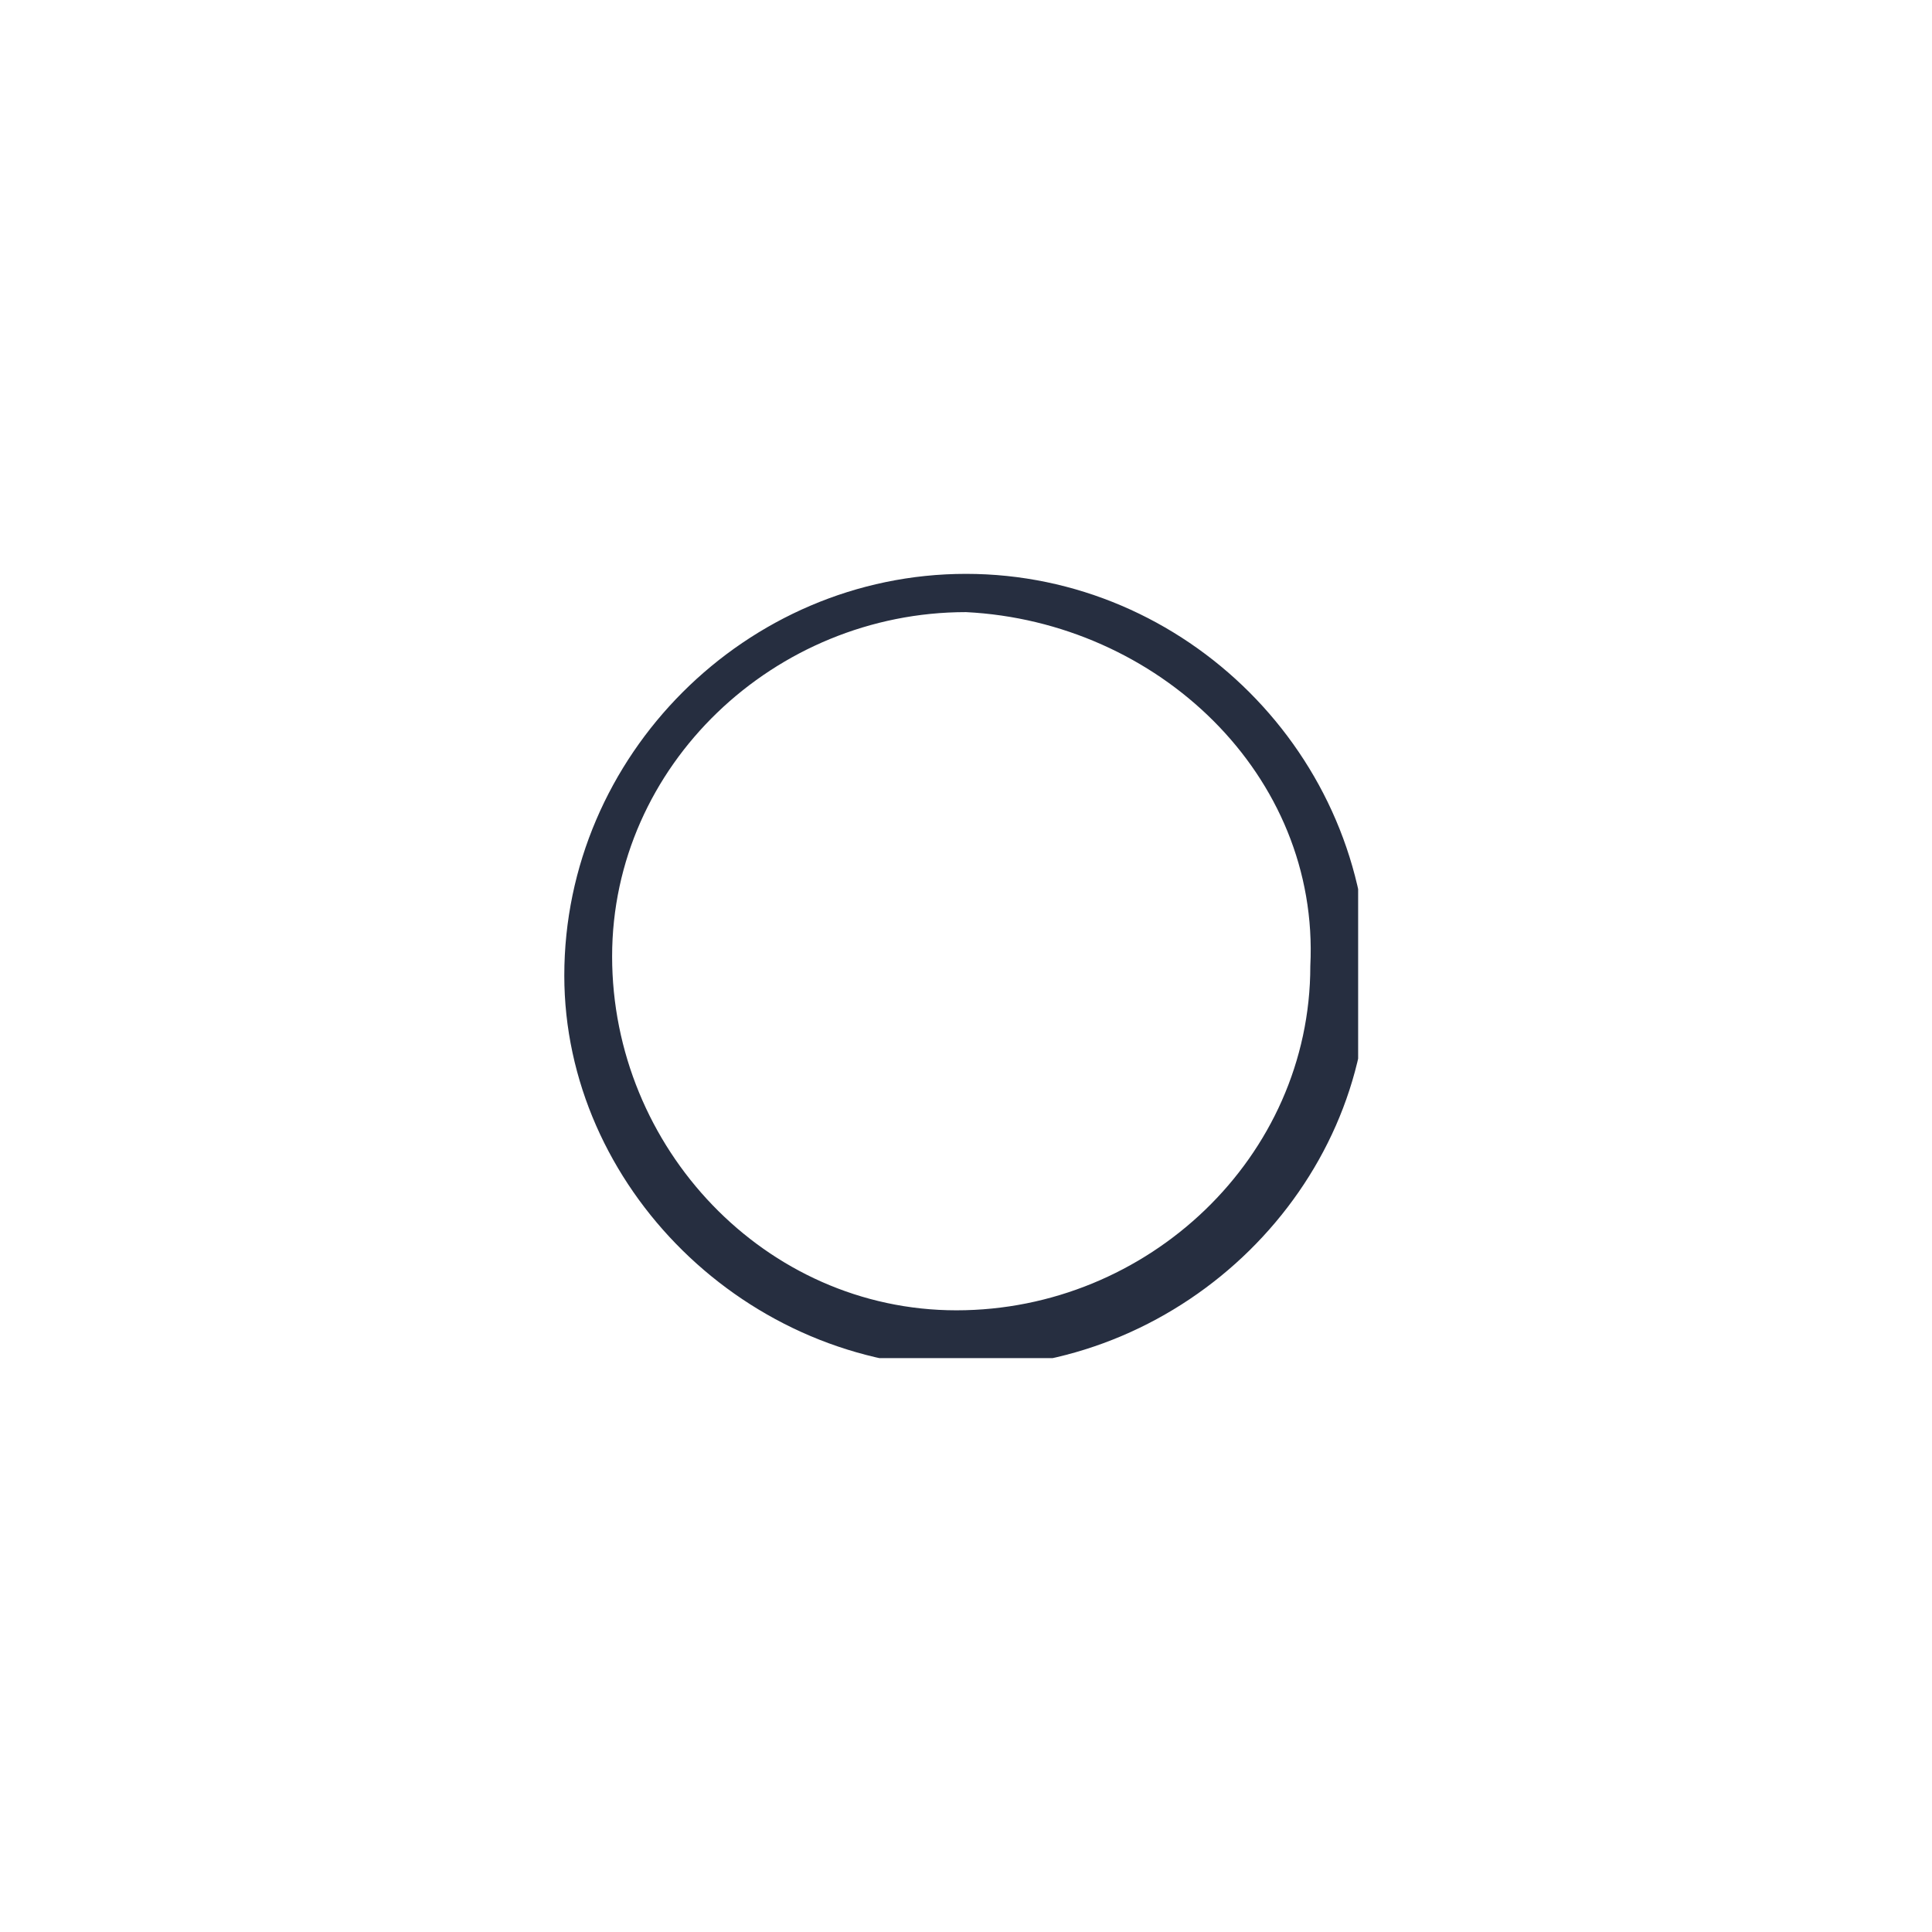 <?xml version="1.0" encoding="utf-8"?>
<!-- Generator: Adobe Illustrator 25.0.0, SVG Export Plug-In . SVG Version: 6.00 Build 0)  -->
<svg version="1.1" id="图层_1" xmlns="http://www.w3.org/2000/svg" xmlns:xlink="http://www.w3.org/1999/xlink" x="0px" y="0px"
	 viewBox="0 0 20.2 20.2" style="enable-background:new 0 0 20.2 20.2;" xml:space="preserve">
<style type="text/css">
	.st0{clip-path:url(#SVGID_2_);}
	.st1{fill:#262E40;}
</style>
<g id="图层_2_1_">
	<g id="图层_1-2">
		<g>
			<defs>
				<rect id="SVGID_1_" x="5.9" y="5.9" width="8.3" height="8.3"/>
			</defs>
			<clipPath id="SVGID_2_">
				<use xlink:href="#SVGID_1_"  style="overflow:visible;"/>
			</clipPath>
			<g class="st0">
				<path class="st1" d="M10.1,6.4c-2,0-3.7,1.6-3.7,3.6s1.6,3.7,3.6,3.7c2,0,3.7-1.6,3.7-3.6c0,0,0,0,0,0
					C13.8,8.1,12.1,6.5,10.1,6.4 M10.1,14.3c-2.3,0-4.2-1.9-4.2-4.1c0-2.3,1.9-4.2,4.2-4.2c2.3,0,4.2,1.9,4.2,4.2c0,0,0,0,0,0
					C14.3,12.4,12.4,14.3,10.1,14.3"/>
			</g>
		</g>
	</g>
</g>
</svg>
